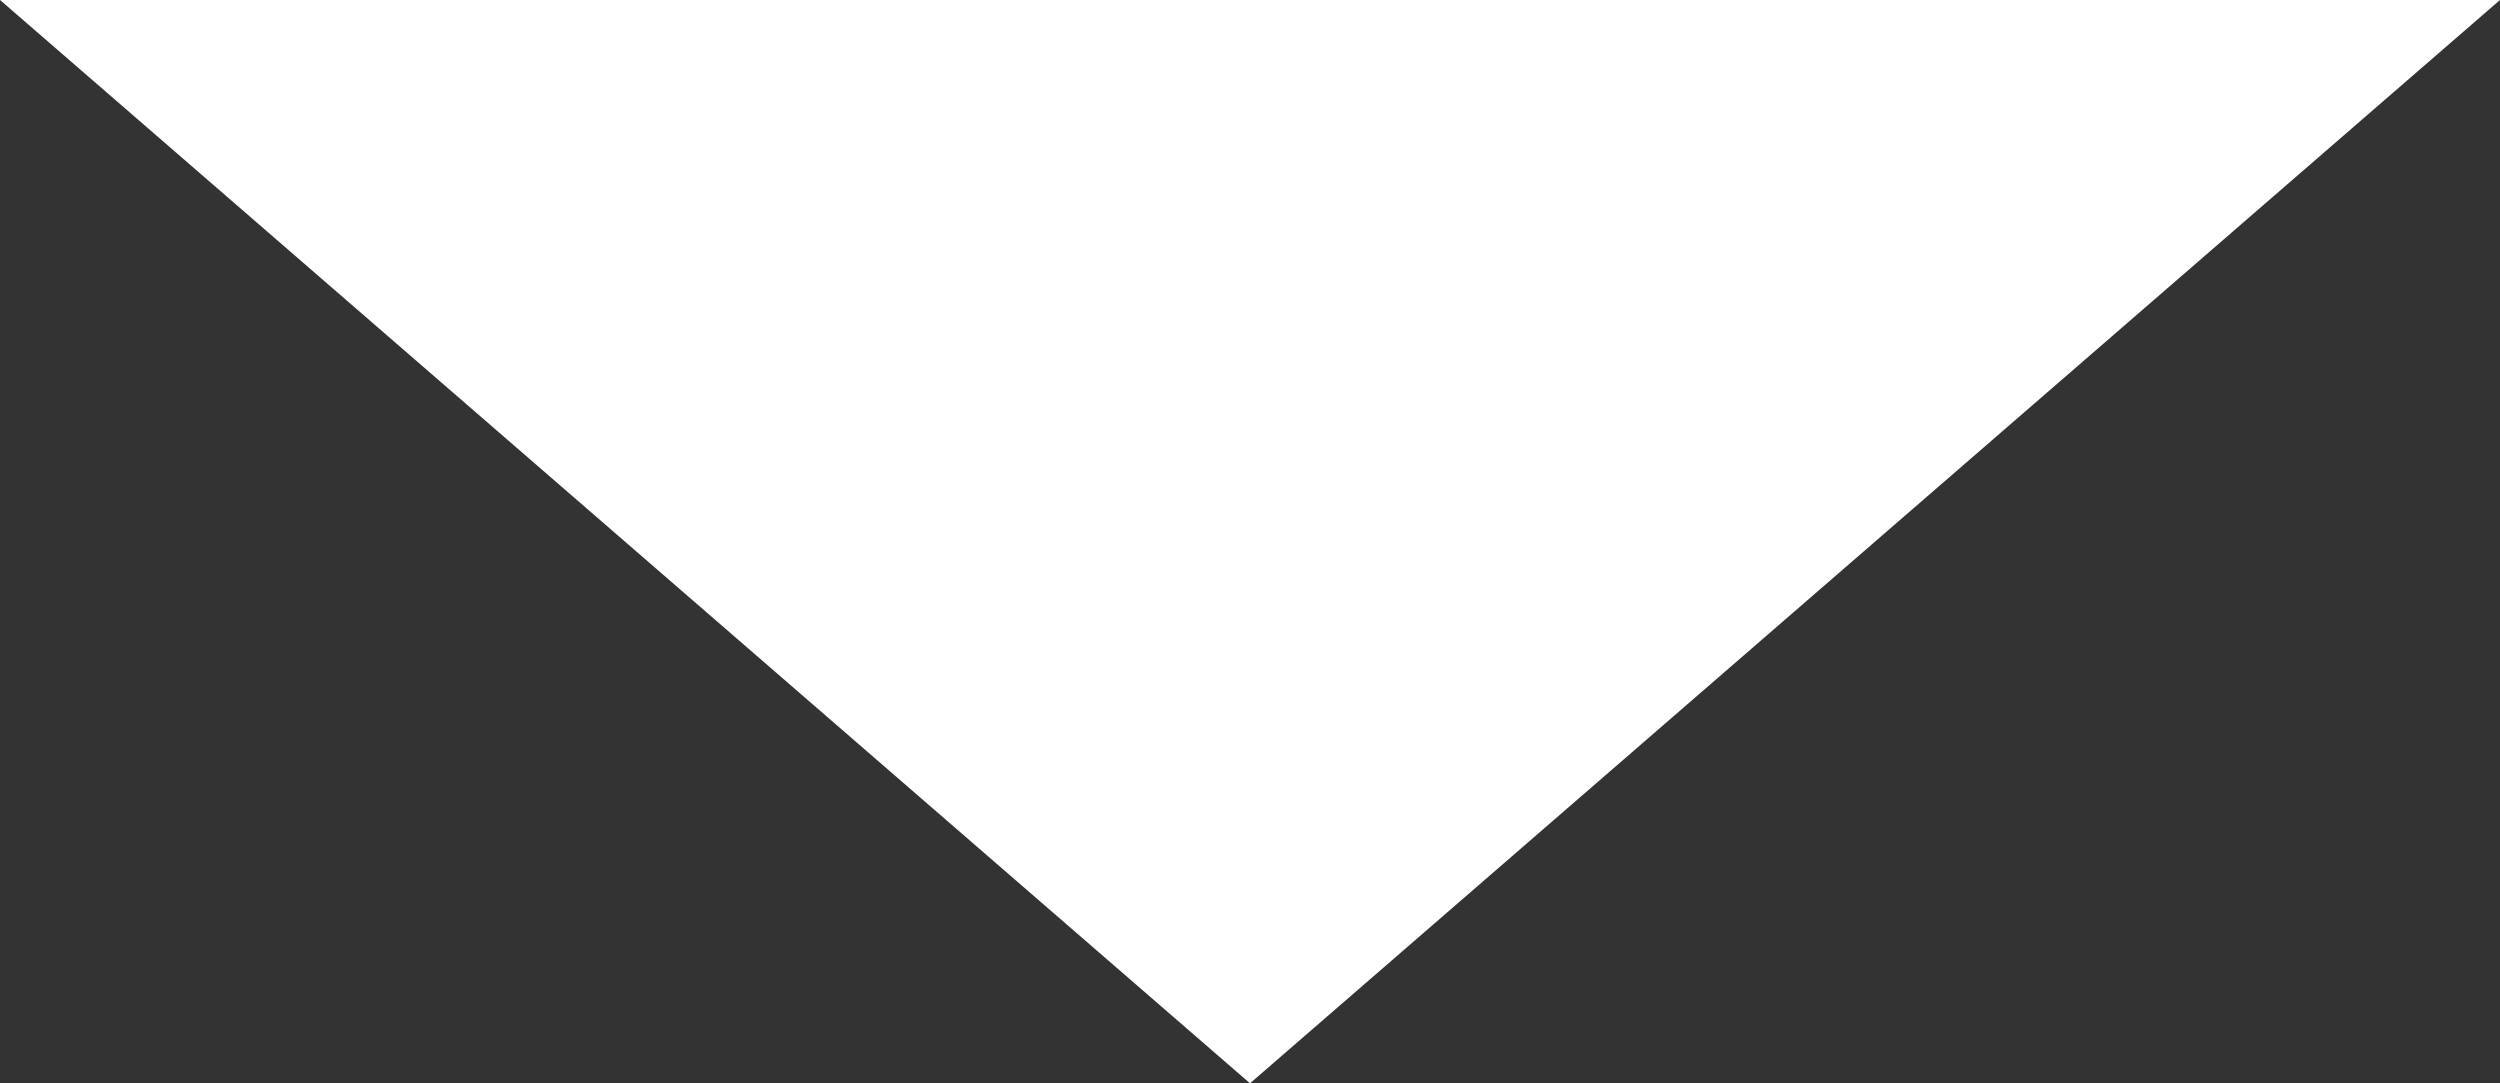 <svg height="13" viewBox="0 0 30 13" width="30" xmlns="http://www.w3.org/2000/svg"><rect x="0" y="0" width="30" height="13" fill="#333333" stroke="none"/><path d="m15 0 15 13h-30z" fill="#fff" transform="matrix(-1 0 0 -1 30 13)"/></svg>